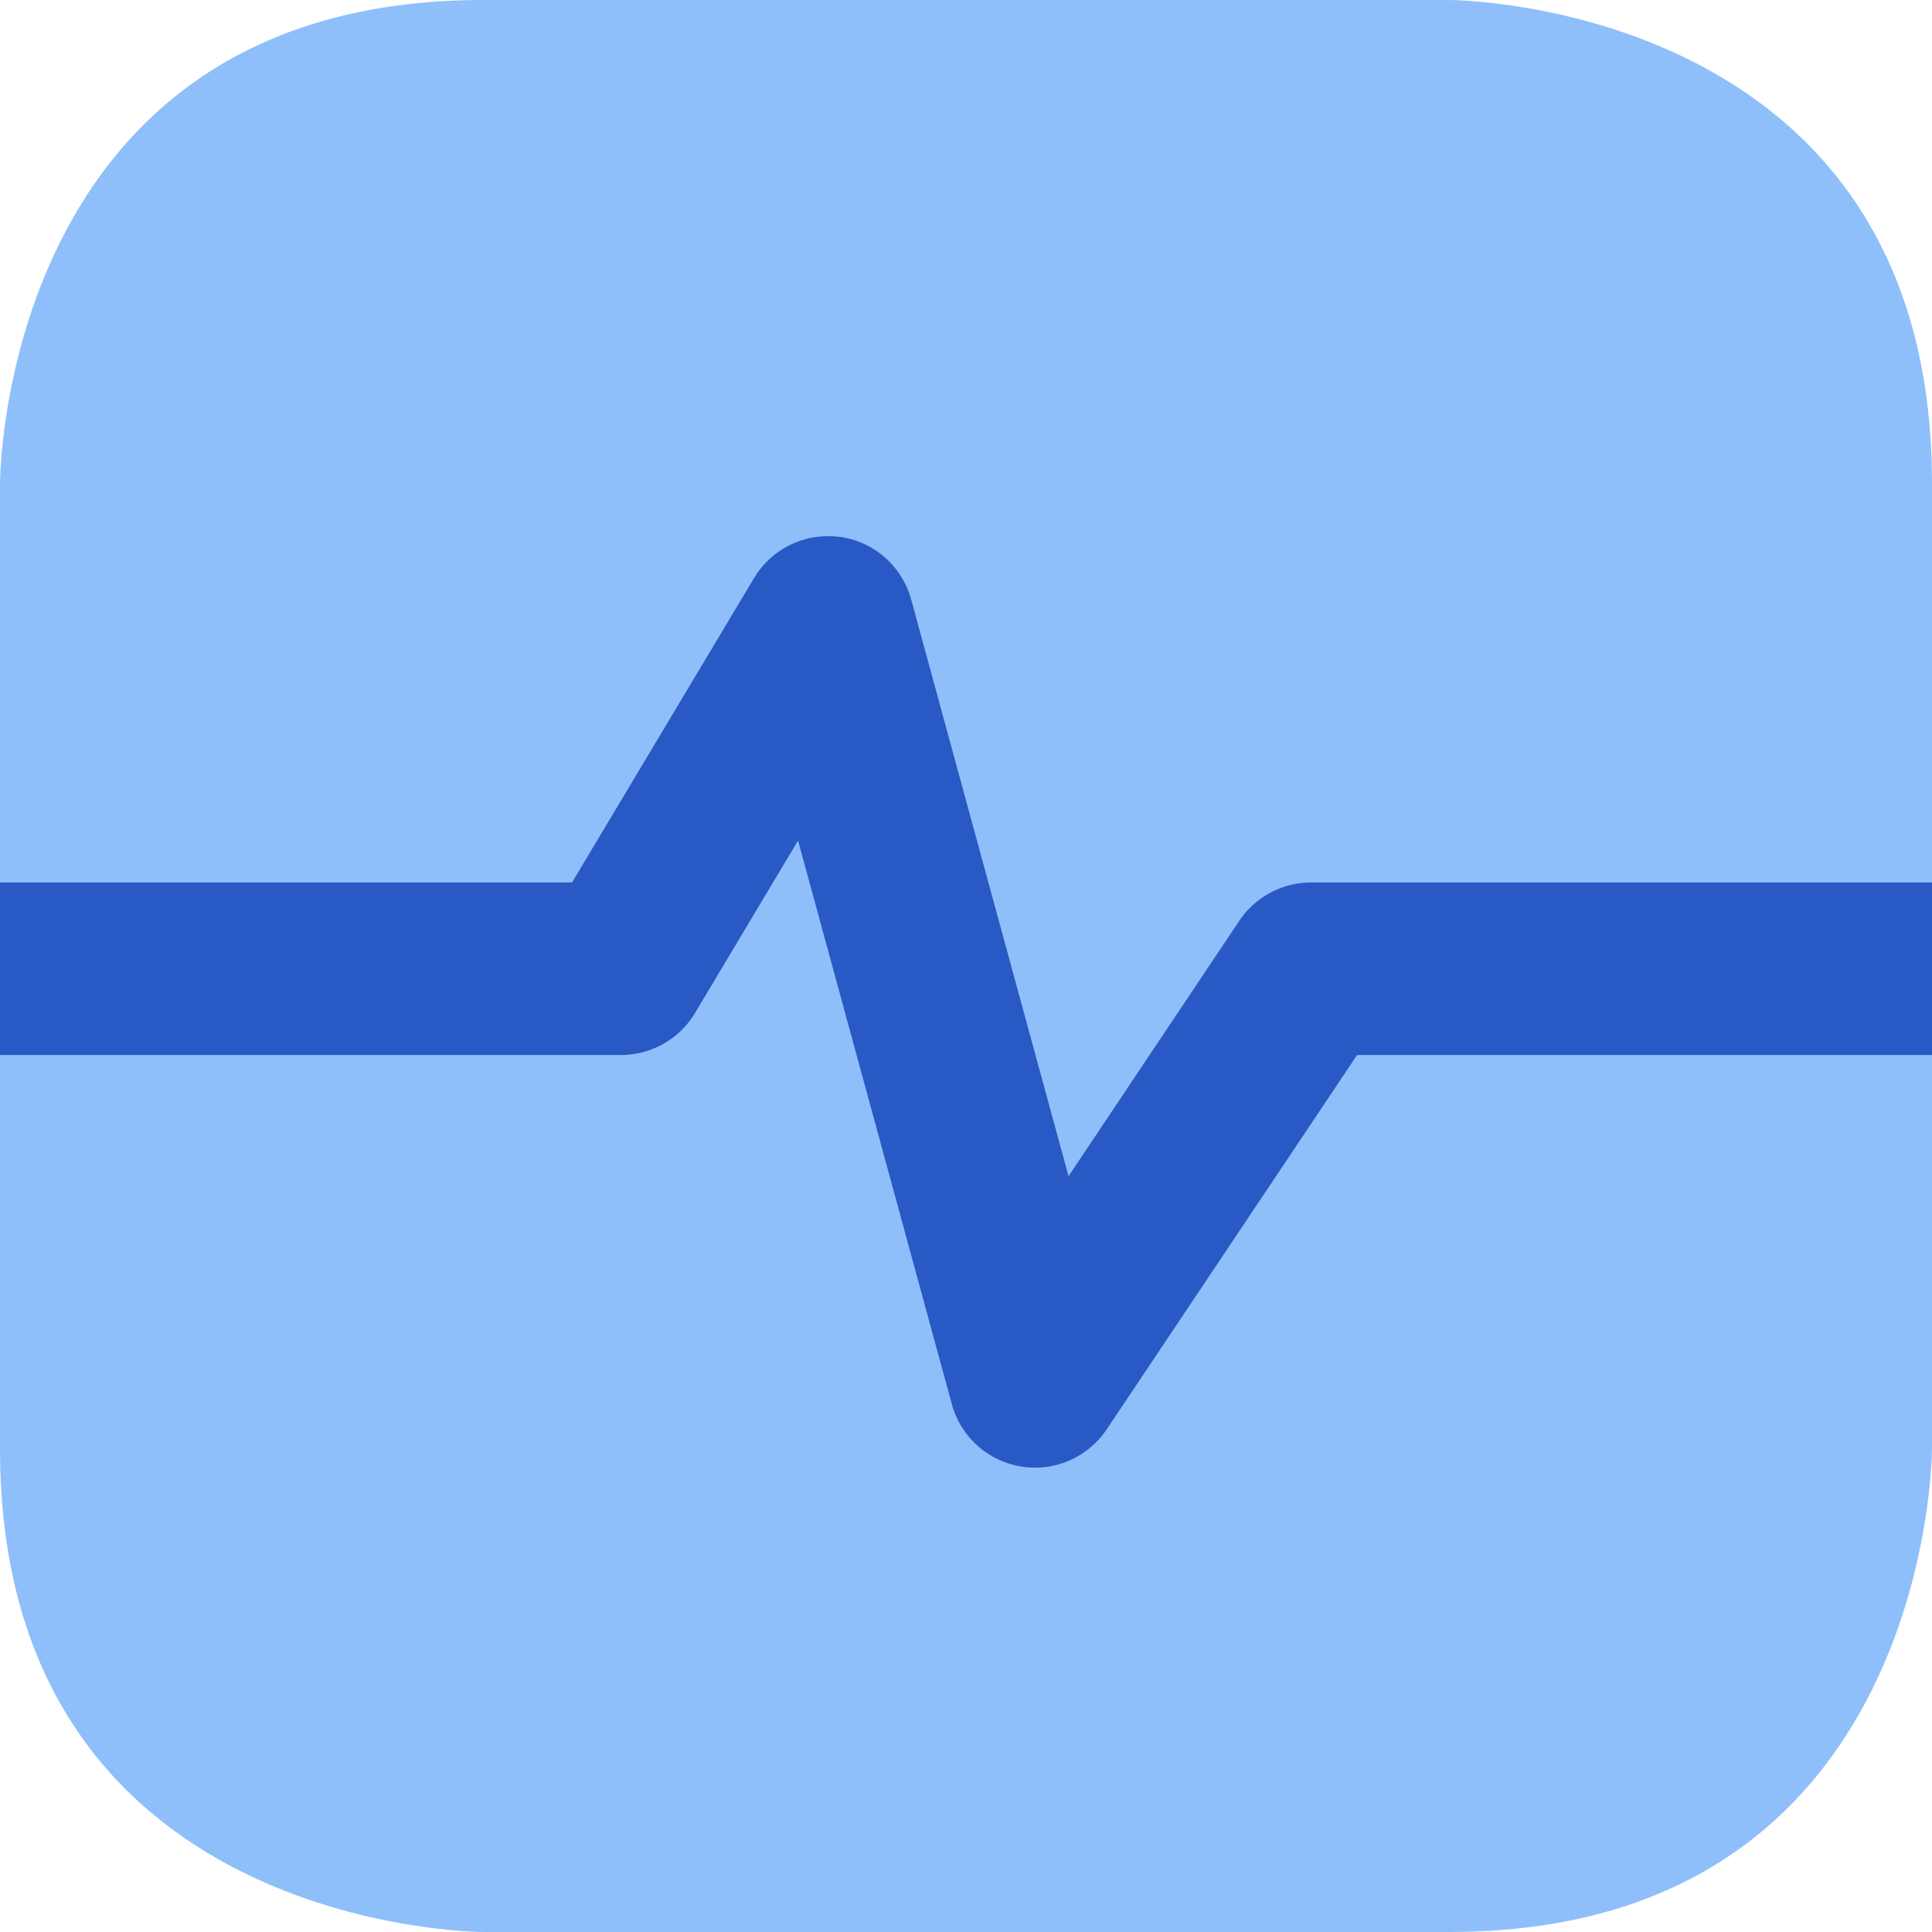 <svg xmlns="http://www.w3.org/2000/svg" fill="none" viewBox="0 0 14 14" id="Wave-Signal-Square--Streamline-Core">
  <desc>
    Wave Signal Square Streamline Icon: https://streamlinehq.com
  </desc>
  <g id="wave-signal-square--heart-line-stats-beat-square-graph">
    <path id="Rectangle 710" fill="#8fbffa" d="M3.5 0h7S14 0 14 3.5v7s0 3.5 -3.5 3.5h-7S0 14 0 10.5v-7S0 0 3.5 0" stroke-width="1"></path>
    <path id="Vector (Stroke)" fill="#2859c5" fill-rule="evenodd" d="M6.085 3.89a0.625 0.625 0 0 1 0.518 0.455l1.14 4.178 1.237 -1.85a0.625 0.625 0 0 1 0.52 -0.278H14v1.25H9.834L8.02 10.357a0.625 0.625 0 0 1 -1.123 -0.183L5.783 6.091l-0.747 1.25a0.625 0.625 0 0 1 -0.536 0.304H0l0 -1.25h4.145l1.319 -2.206a0.625 0.625 0 0 1 0.62 -0.298Z" clip-rule="evenodd" stroke-width="1"></path>
  </g>
</svg>